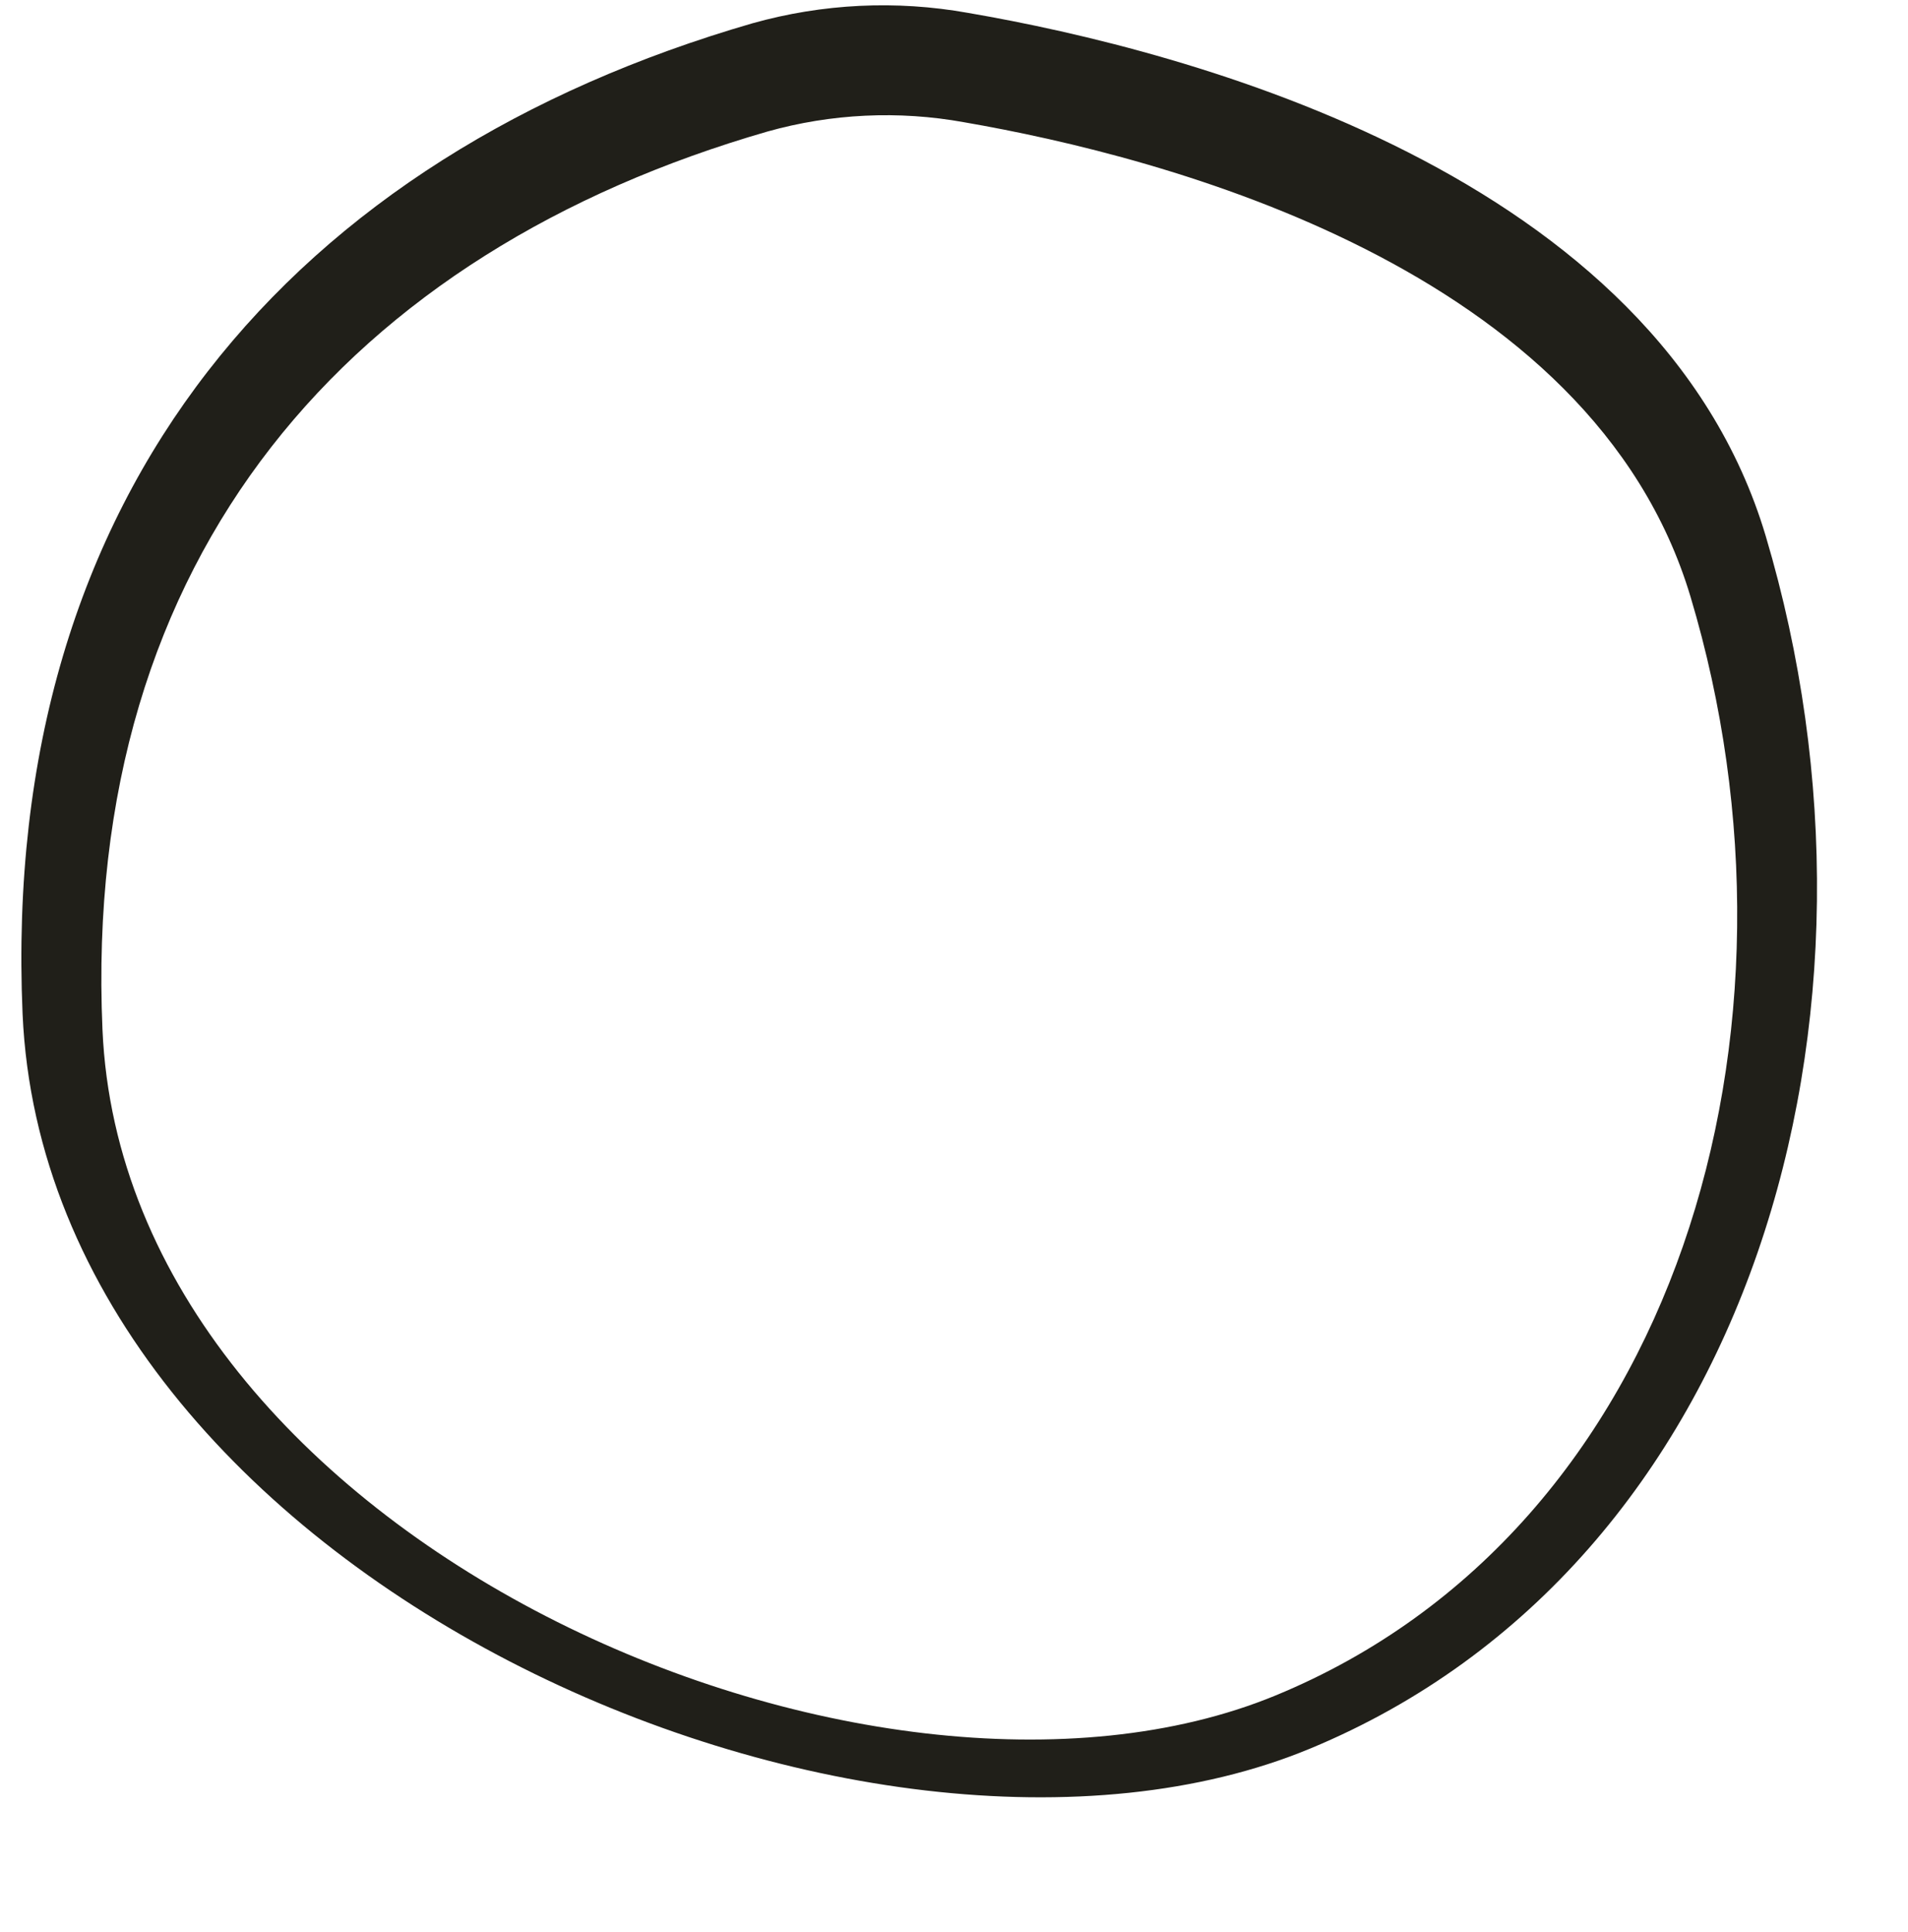 <?xml version="1.0" encoding="UTF-8" standalone="no"?><svg xmlns="http://www.w3.org/2000/svg" xmlns:xlink="http://www.w3.org/1999/xlink" fill="#000000" height="539.2" preserveAspectRatio="xMidYMid meet" version="1" viewBox="-6.0 -1.5 532.5 539.2" width="532.5" zoomAndPan="magnify"><g id="change1_1"><path d="M359.7,486.4C236.1,537.7,7.2,438.6,0.3,281.4C-6,134.9,76.6,41.9,204,5c19.6-5.5,40.1-6.5,60.2-2.9 c61.1,10.5,192.4,44.7,222.6,146C526.5,281.4,483.4,435.1,359.7,486.4z M465.8,165C438.3,73.1,318.6,42.2,263,32.6 c-18.2-3.3-37-2.4-54.8,2.6C92.1,68.7,16.8,153,22.6,285.8C28.8,428.2,237.4,518,350,471.6S502,285.8,465.8,165z" fill="#201f19"/></g></svg>